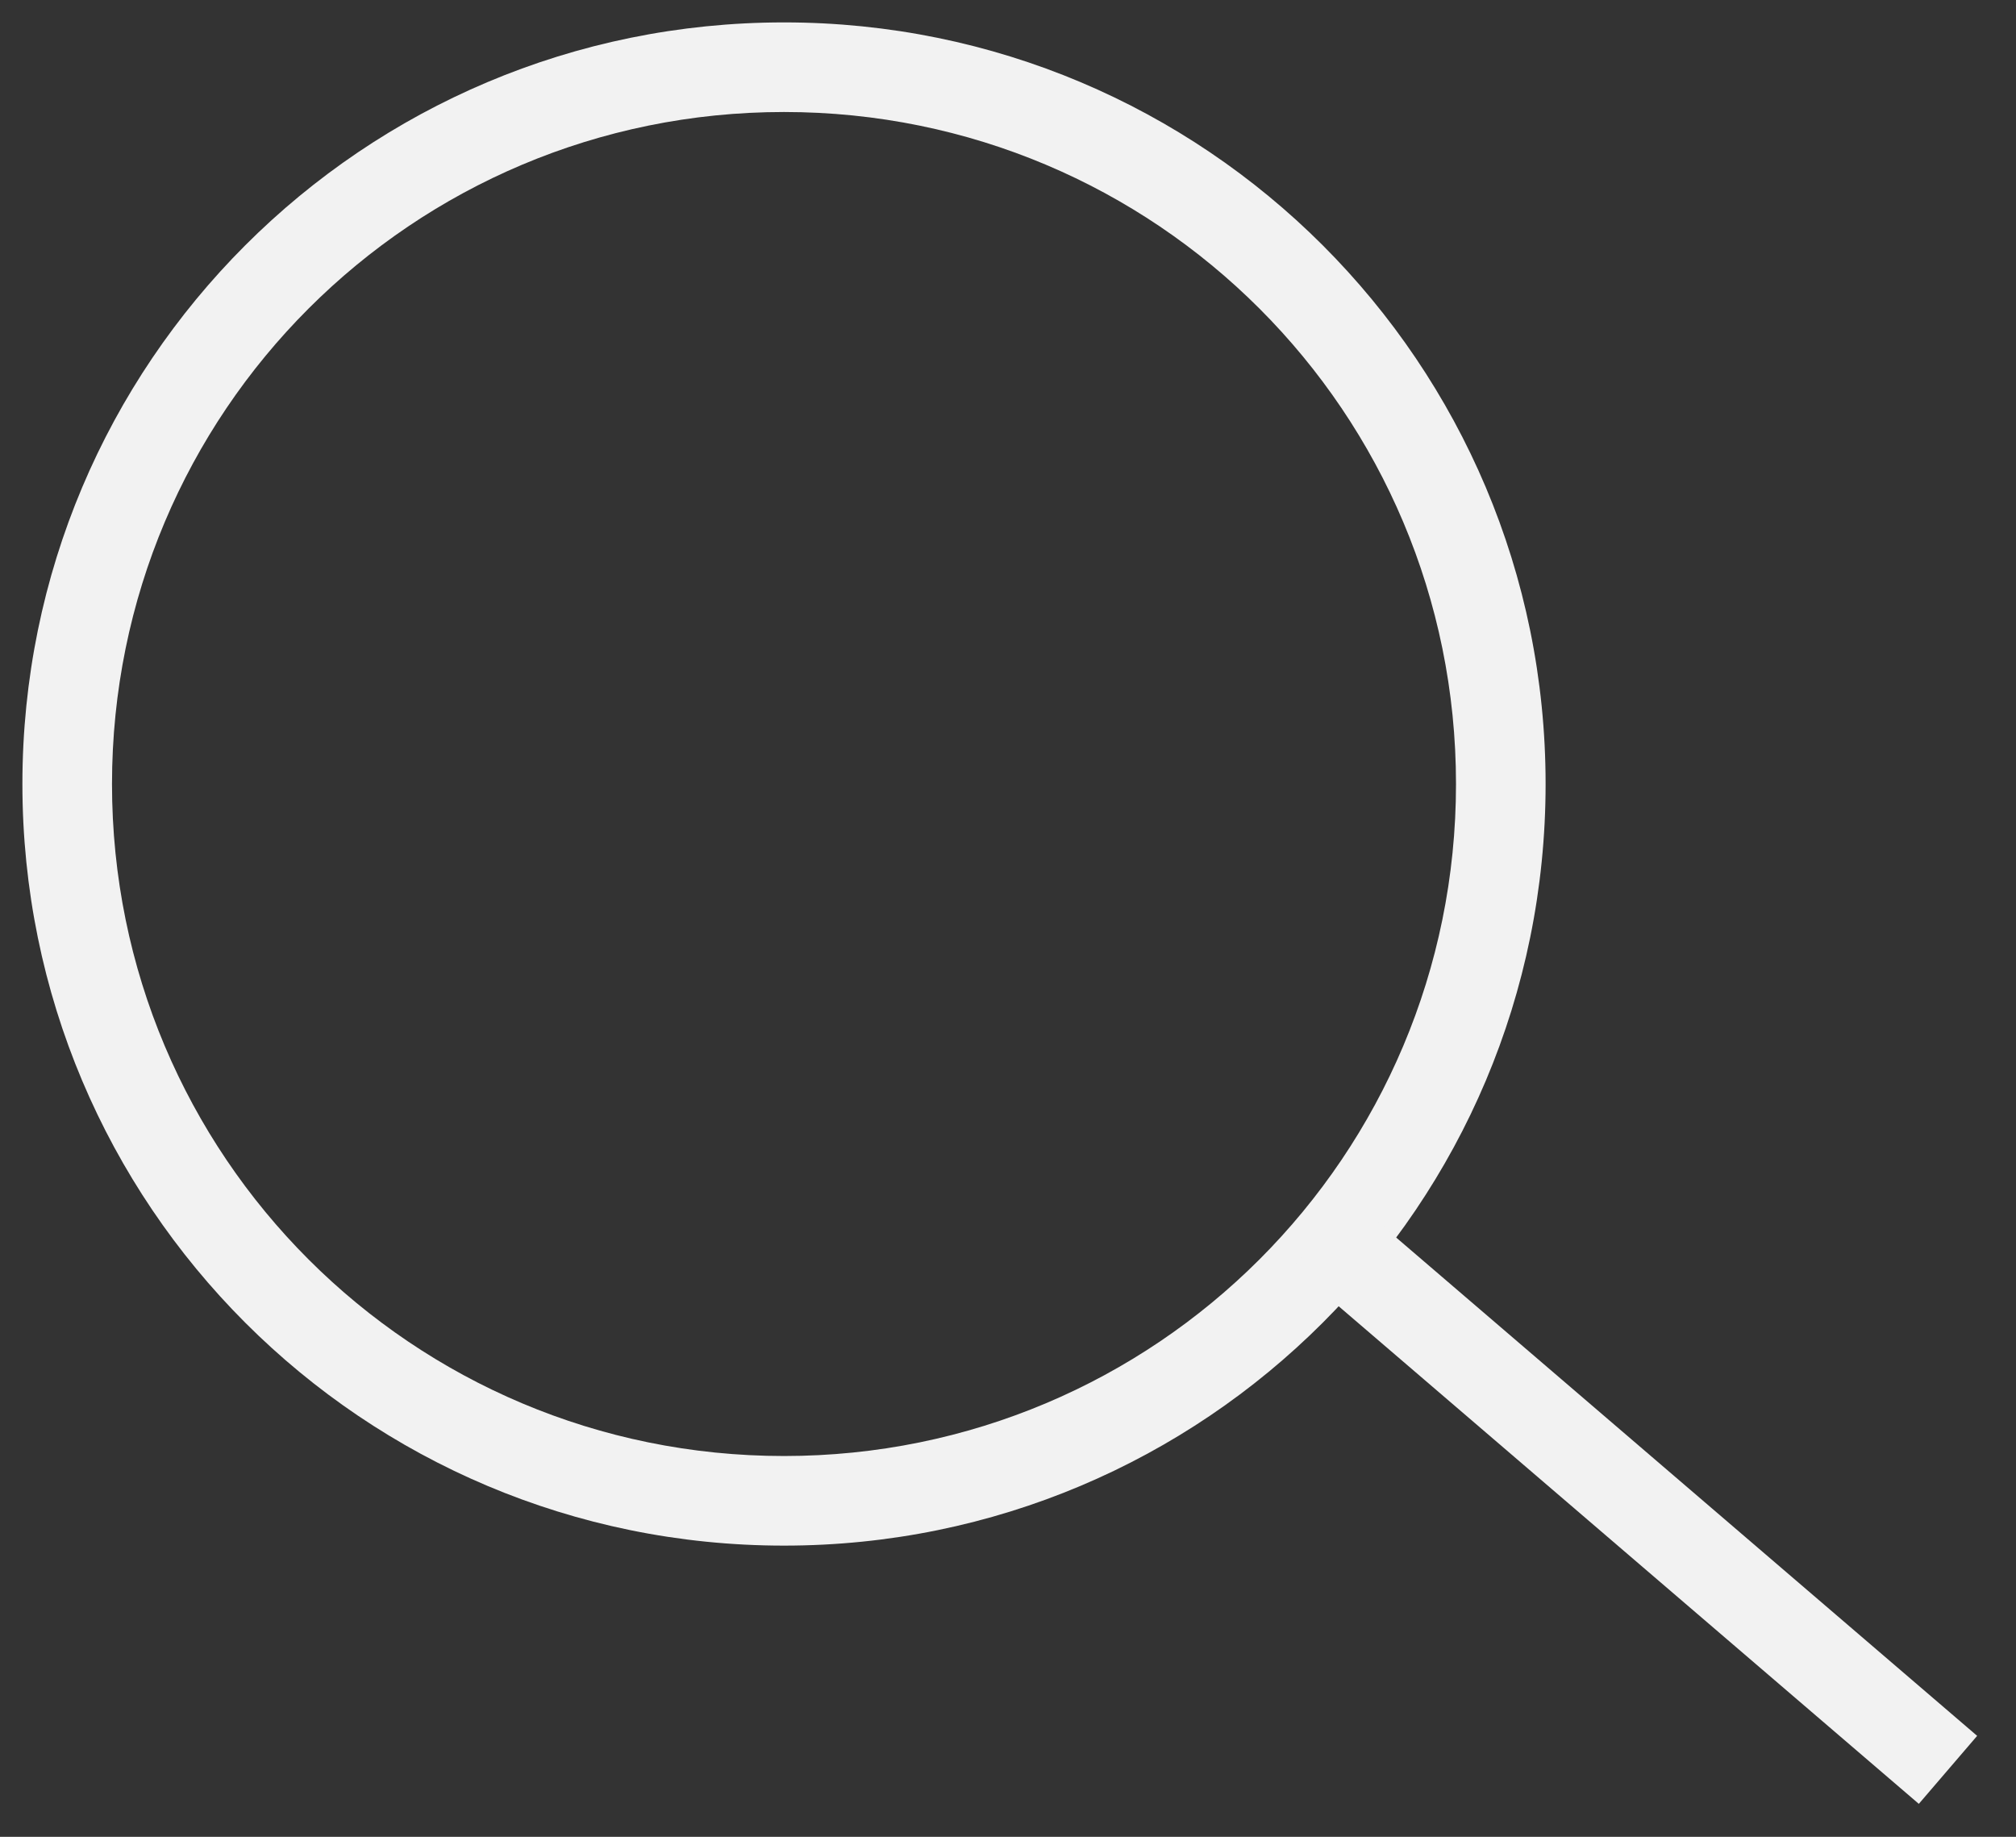 <?xml version="1.0" encoding="utf-8"?>
<!-- Generator: Adobe Illustrator 28.2.0, SVG Export Plug-In . SVG Version: 6.00 Build 0)  -->
<svg version="1.1" id="Livello_1" xmlns="http://www.w3.org/2000/svg" xmlns:xlink="http://www.w3.org/1999/xlink" x="0px" y="0px" width="45px" height="41px"
	 viewBox="0 0 45 41" style="enable-background:new 0 0 45 41;" xml:space="preserve">
<rect x="0" y="0" width="45" height="41" fill="#333333" stroke="none"/>
<style type="text/css">
	.st0{fill:#f2f2f2;}
</style>
<g id="Symbols">
	<g id="All-symbols" transform="translate(-79, -53)">
		<g id="cerca" transform="translate(79, 53)">
			<path class="st0" d="M17.5,34.5c-9.4,0-17-7.6-17-17s7.6-17,17-17s17,7.6,17,17S26.9,34.5,17.5,34.5z M17.5,2.5
				c-8.3,0-15,6.7-15,15c0,8.3,6.7,15,15,15c8.3,0,15-6.7,15-15C32.5,9.2,25.8,2.5,17.5,2.5z"/>
			
				<rect x="35.5" y="24.3" transform="matrix(0.651 -0.759 0.759 0.651 -12.689 39.411)" class="st0" width="2" height="18.4"/>
		</g>
	</g>
</g>
</svg>
